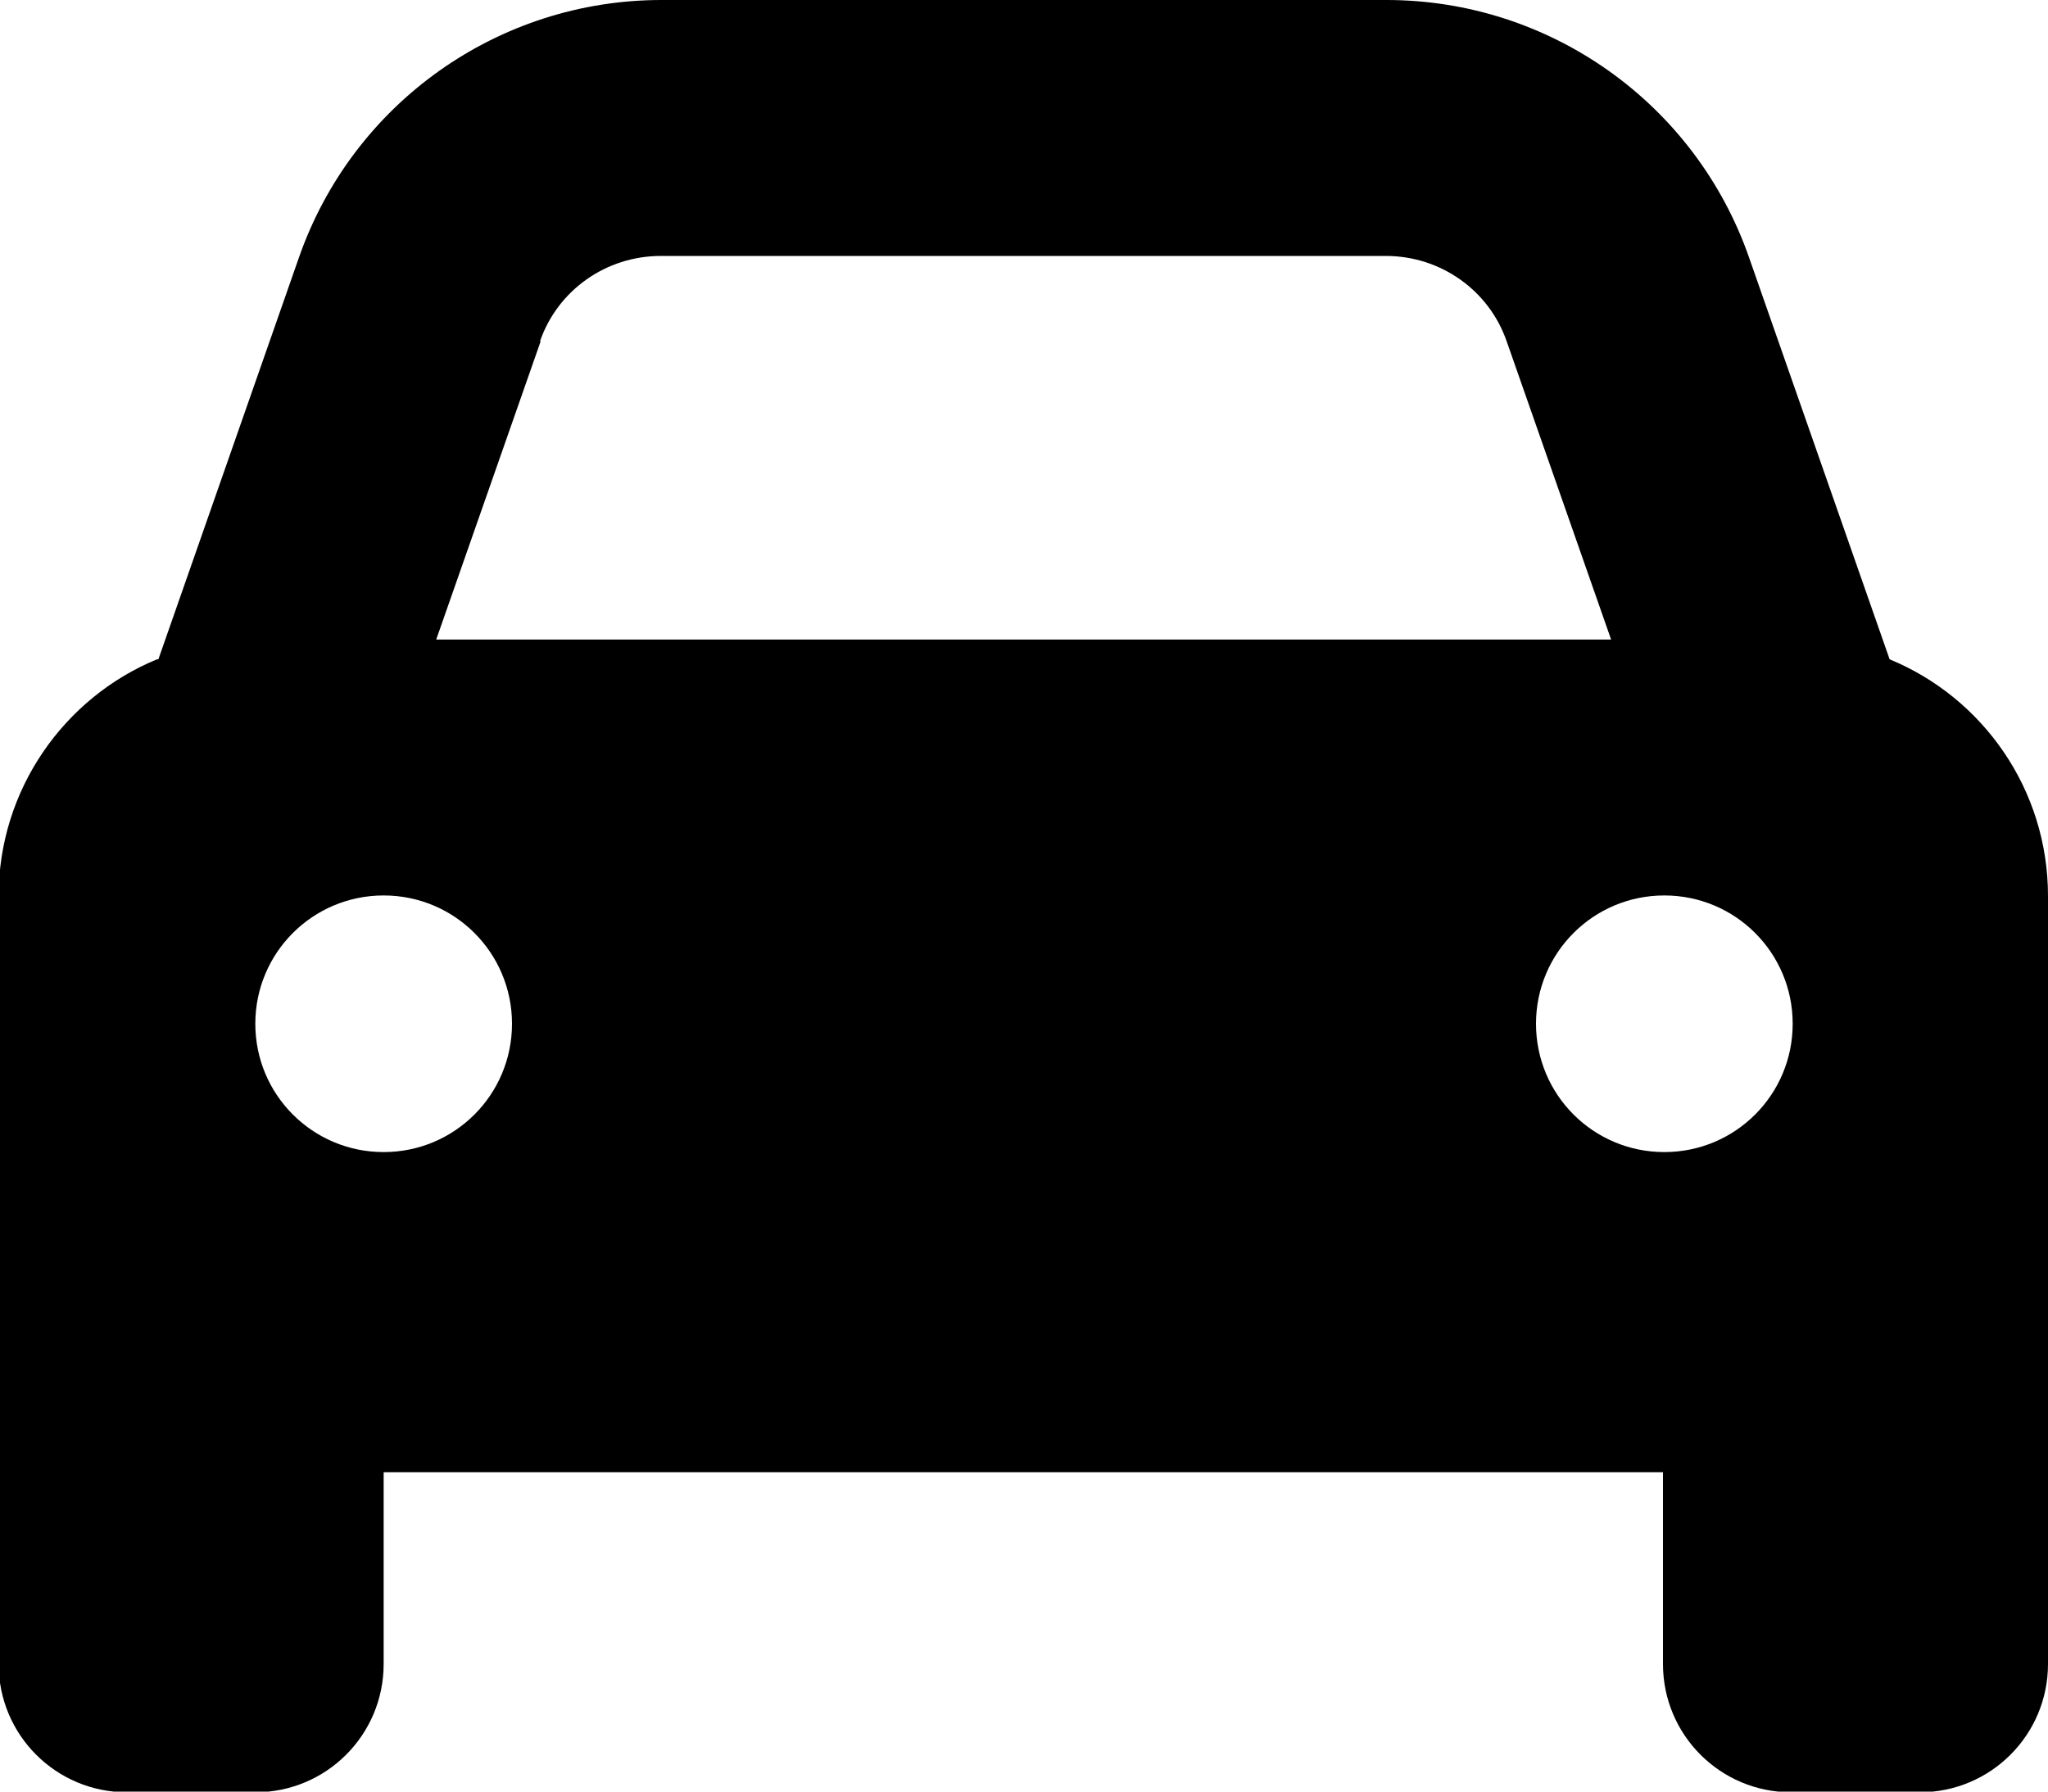 <?xml version="1.0" encoding="UTF-8"?>
<svg id="Layer_2" xmlns="http://www.w3.org/2000/svg" viewBox="0 0 30 26.25">
  <g id="Layer_1-2" data-name="Layer_1">
    <path d="M7.92,5l-1.53,4.37h17.21l-1.53-4.37c-.26-.75-.97-1.25-1.77-1.25h-10.62c-.8,0-1.51.5-1.77,1.25ZM2.32,9.66l2.06-5.89c.79-2.26,2.92-3.77,5.31-3.77h10.62c2.39,0,4.52,1.51,5.31,3.77l2.06,5.89c1.36.56,2.32,1.9,2.32,3.47v11.25c0,1.04-.84,1.88-1.88,1.88h-1.88c-1.04,0-1.88-.84-1.88-1.88v-2.81H5.62v2.81c0,1.04-.84,1.88-1.88,1.88h-1.88c-1.04,0-1.88-.84-1.88-1.88v-11.25c0-1.56.96-2.91,2.32-3.47ZM7.5,15c0-1.04-.84-1.88-1.88-1.88s-1.88.84-1.88,1.88.84,1.88,1.88,1.88,1.88-.84,1.88-1.88ZM24.38,16.88c1.04,0,1.88-.84,1.88-1.88s-.84-1.88-1.88-1.88-1.88.84-1.88,1.88.84,1.88,1.88,1.88Z"/>
  </g>
</svg>